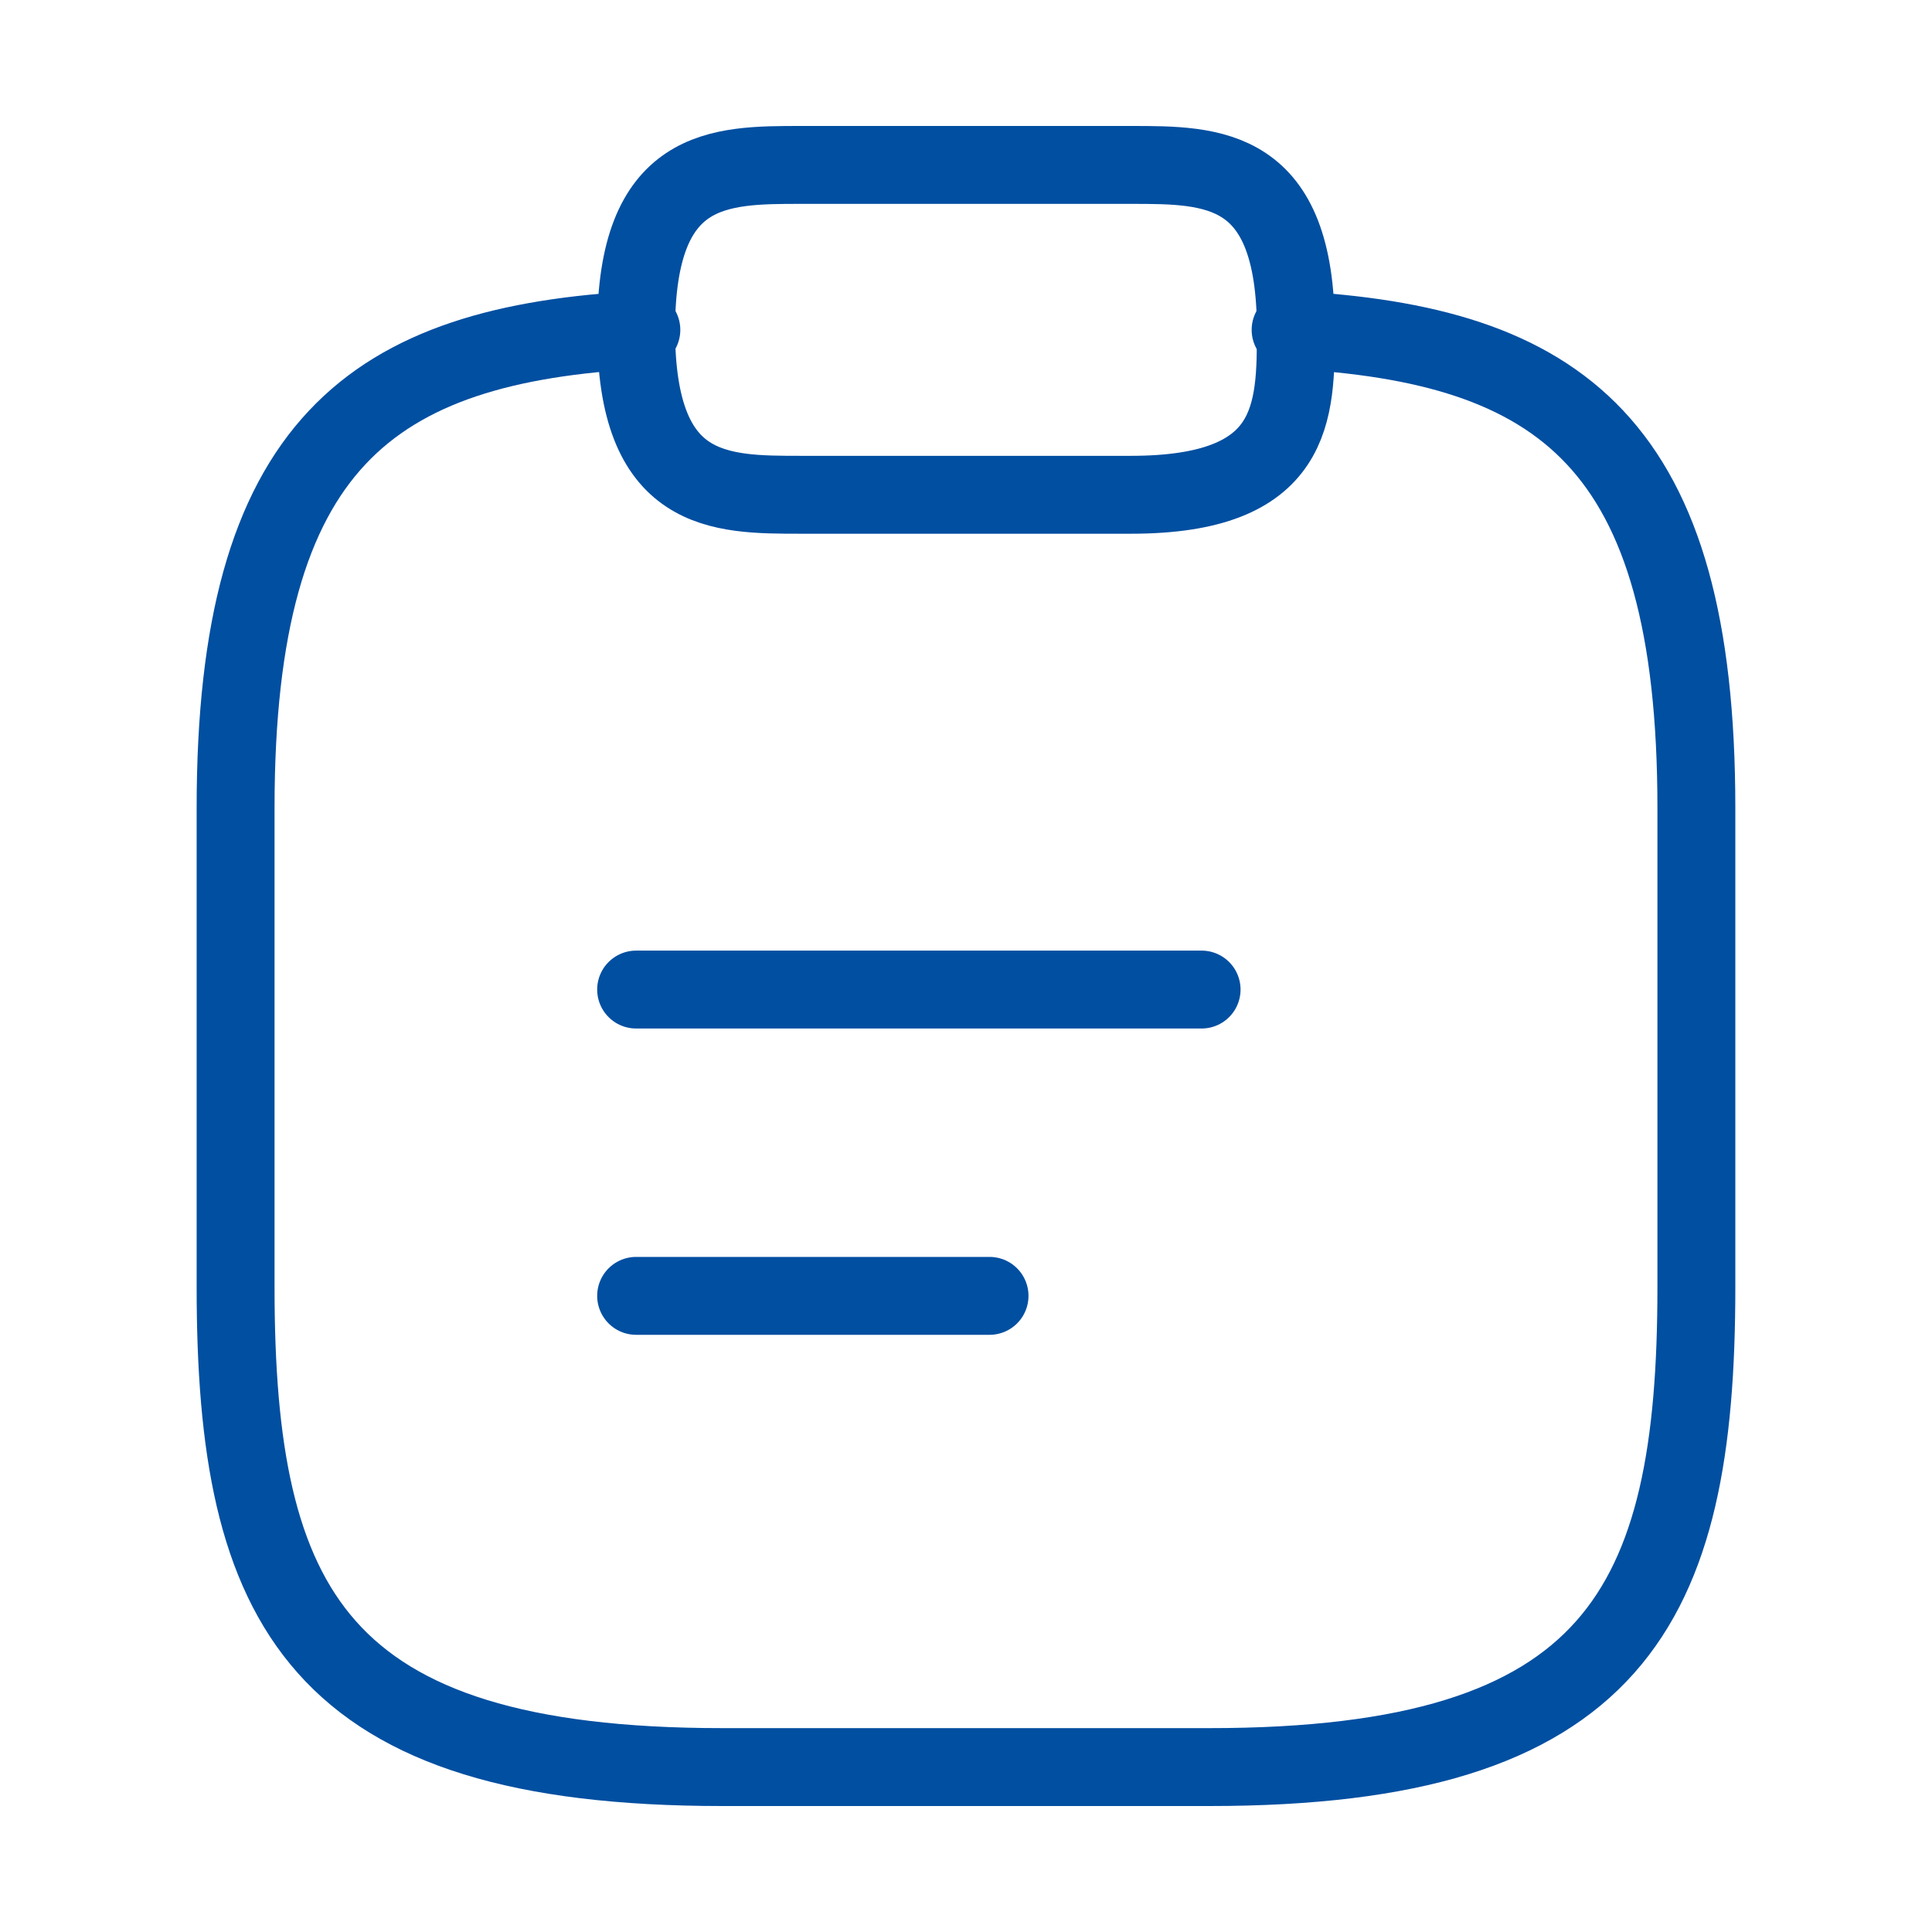 <?xml version="1.0" encoding="UTF-8"?> <svg xmlns="http://www.w3.org/2000/svg" width="124" height="124" viewBox="0 0 124 124" fill="none"><path d="M40.828 63.512H77.121" stroke="#014FA1" stroke-width="5" stroke-miterlimit="10" stroke-linecap="round" stroke-linejoin="round"></path><path d="M40.828 83.171H63.511" stroke="#014FA1" stroke-width="5" stroke-miterlimit="10" stroke-linecap="round" stroke-linejoin="round"></path><path d="M51.413 31.756H72.584C83.17 31.756 83.17 26.463 83.17 21.171C83.17 10.585 77.877 10.585 72.584 10.585H51.413C46.121 10.585 40.828 10.585 40.828 21.171C40.828 31.756 46.121 31.756 51.413 31.756Z" stroke="#014FA1" stroke-width="5" stroke-miterlimit="10" stroke-linecap="round" stroke-linejoin="round"></path><path d="M82.834 21.171C100.179 22.094 108.877 28.405 108.877 51.85V82.632C108.877 103.154 103.669 113.415 77.625 113.415H46.373C20.33 113.415 15.121 103.154 15.121 82.632V51.85C15.121 28.456 23.82 22.094 41.164 21.171" stroke="#014FA1" stroke-width="5" stroke-miterlimit="10" stroke-linecap="round" stroke-linejoin="round"></path></svg> 